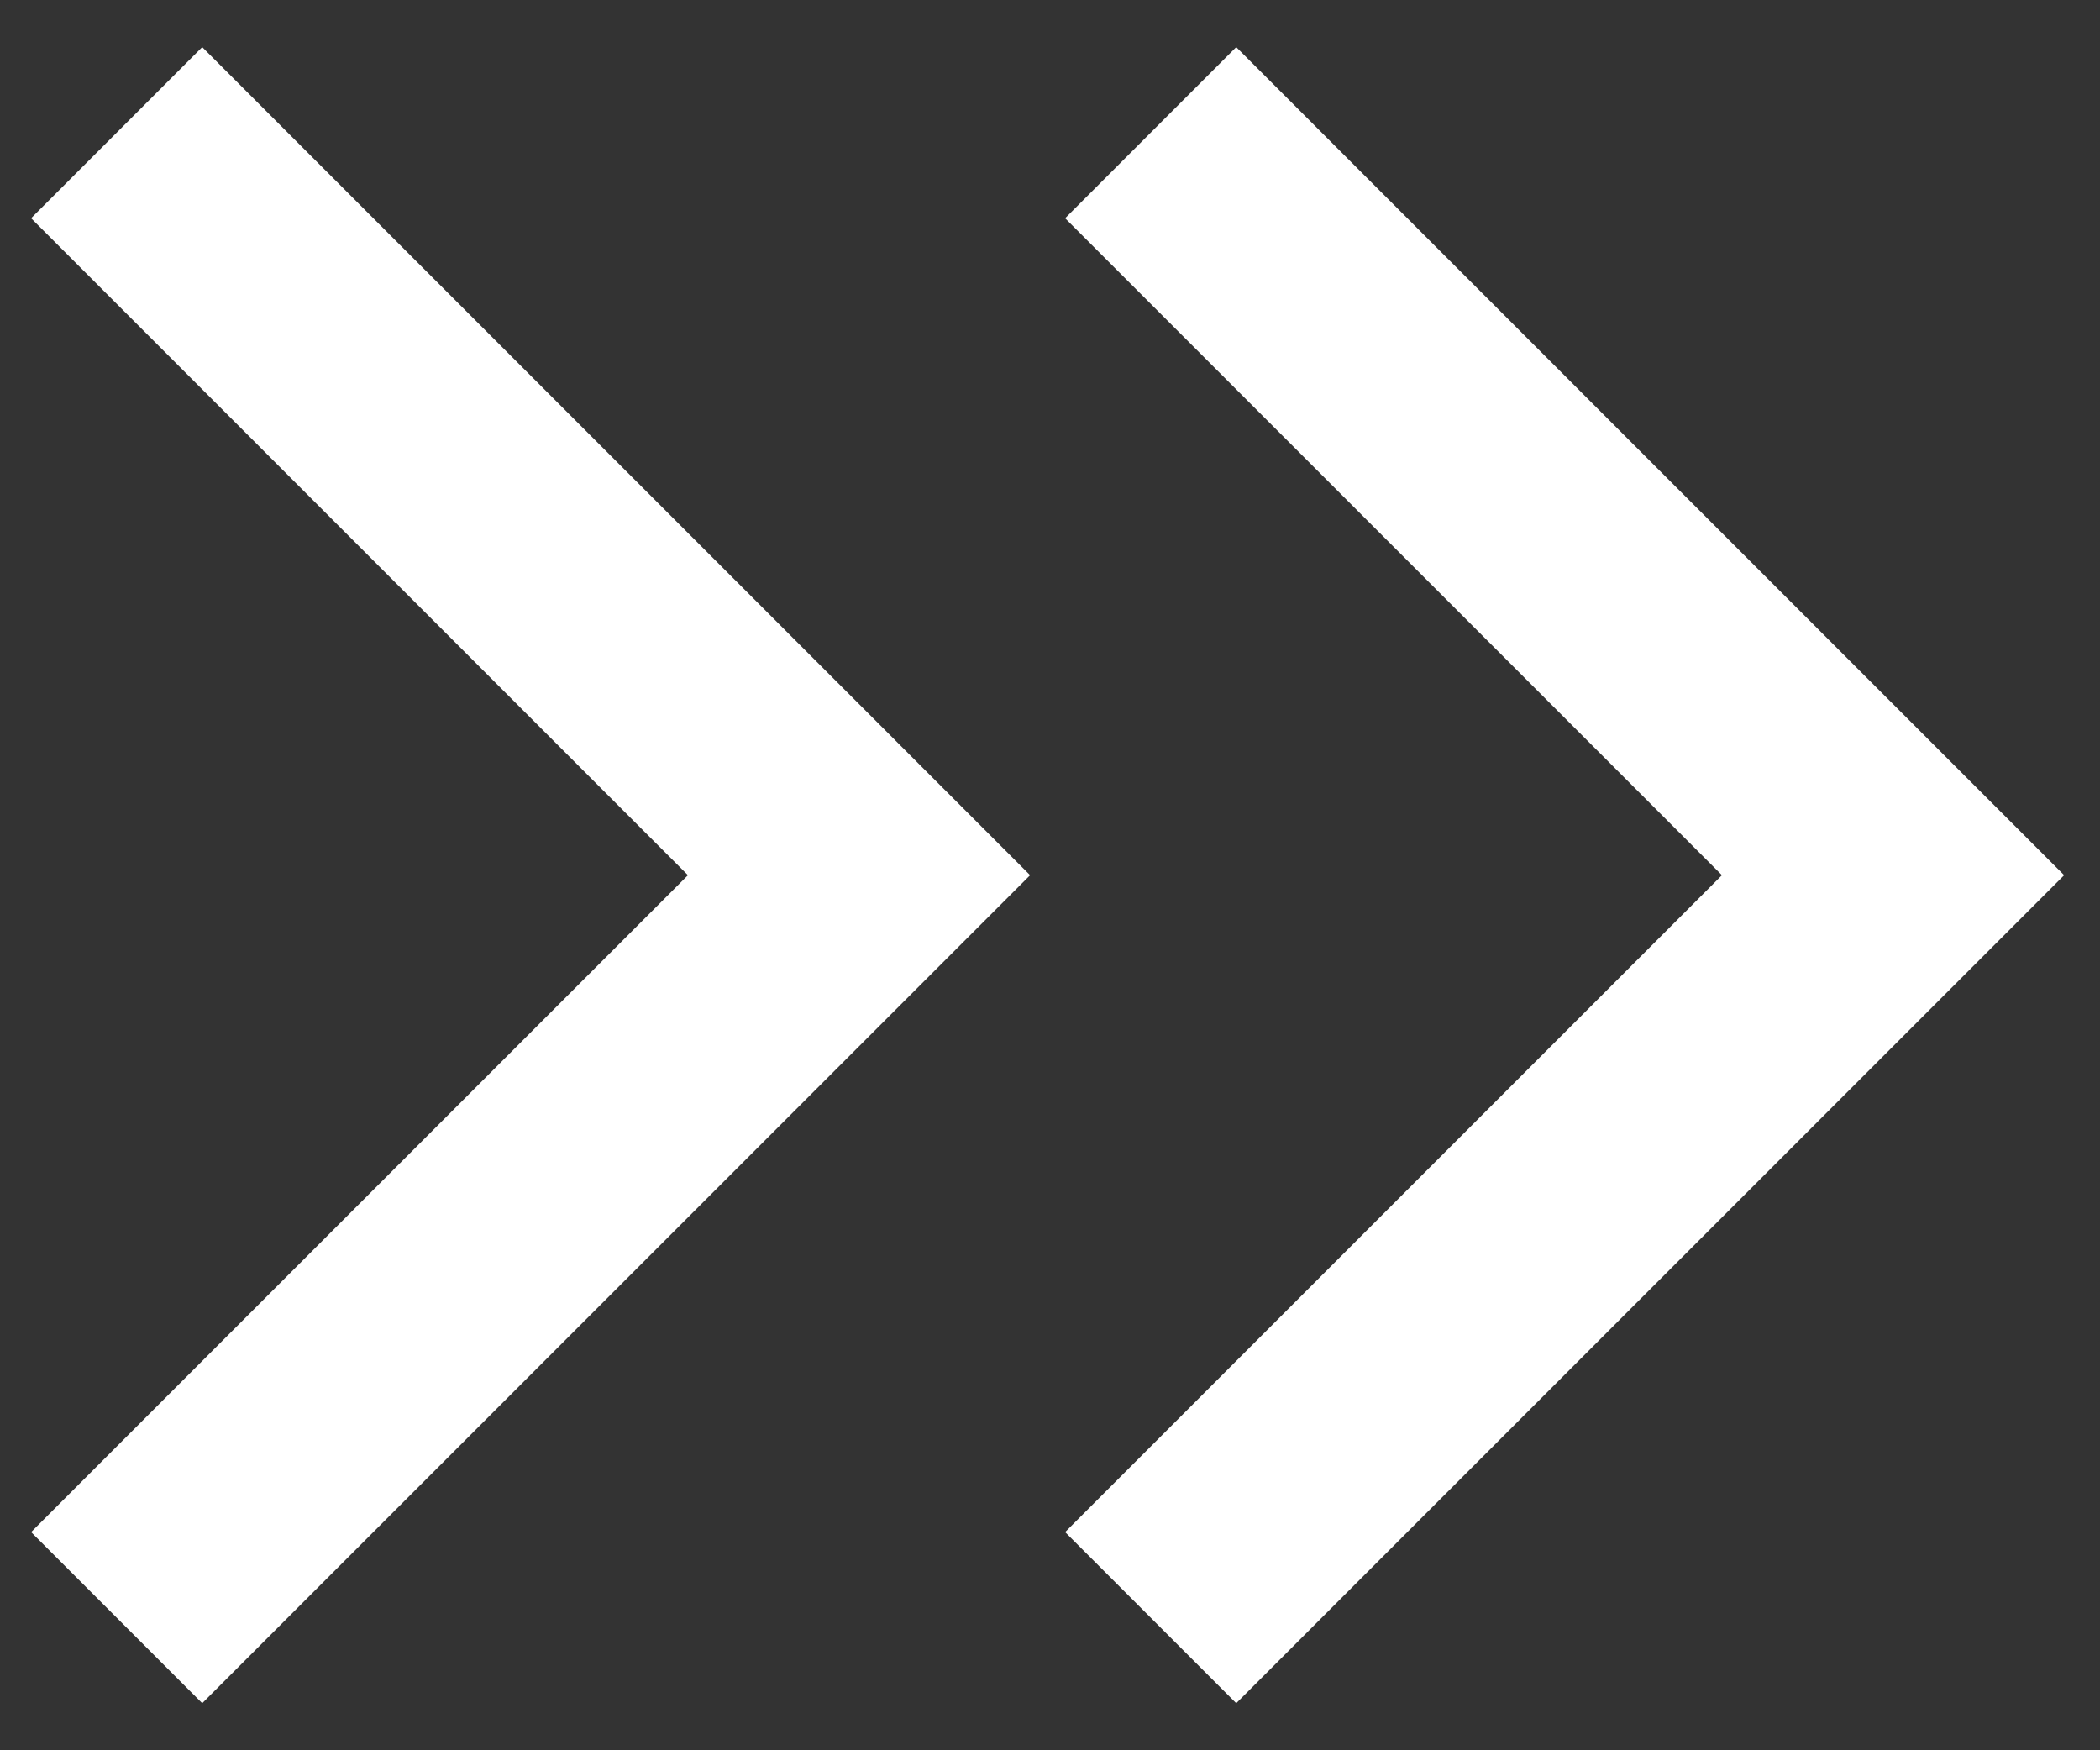 <svg width="36" height="30" viewBox="0 0 36 30" fill="none" xmlns="http://www.w3.org/2000/svg">
<rect x="0" y="0" width="36" height="30" fill="#333333" stroke="none"/>
<path d="M2 2.274L14.726 15.001L2 27.727" stroke="white" stroke-width="4.148"/>
<path d="M19.726 2.274L32.452 15.001L19.726 27.727" stroke="white" stroke-width="4.148"/>
</svg>
